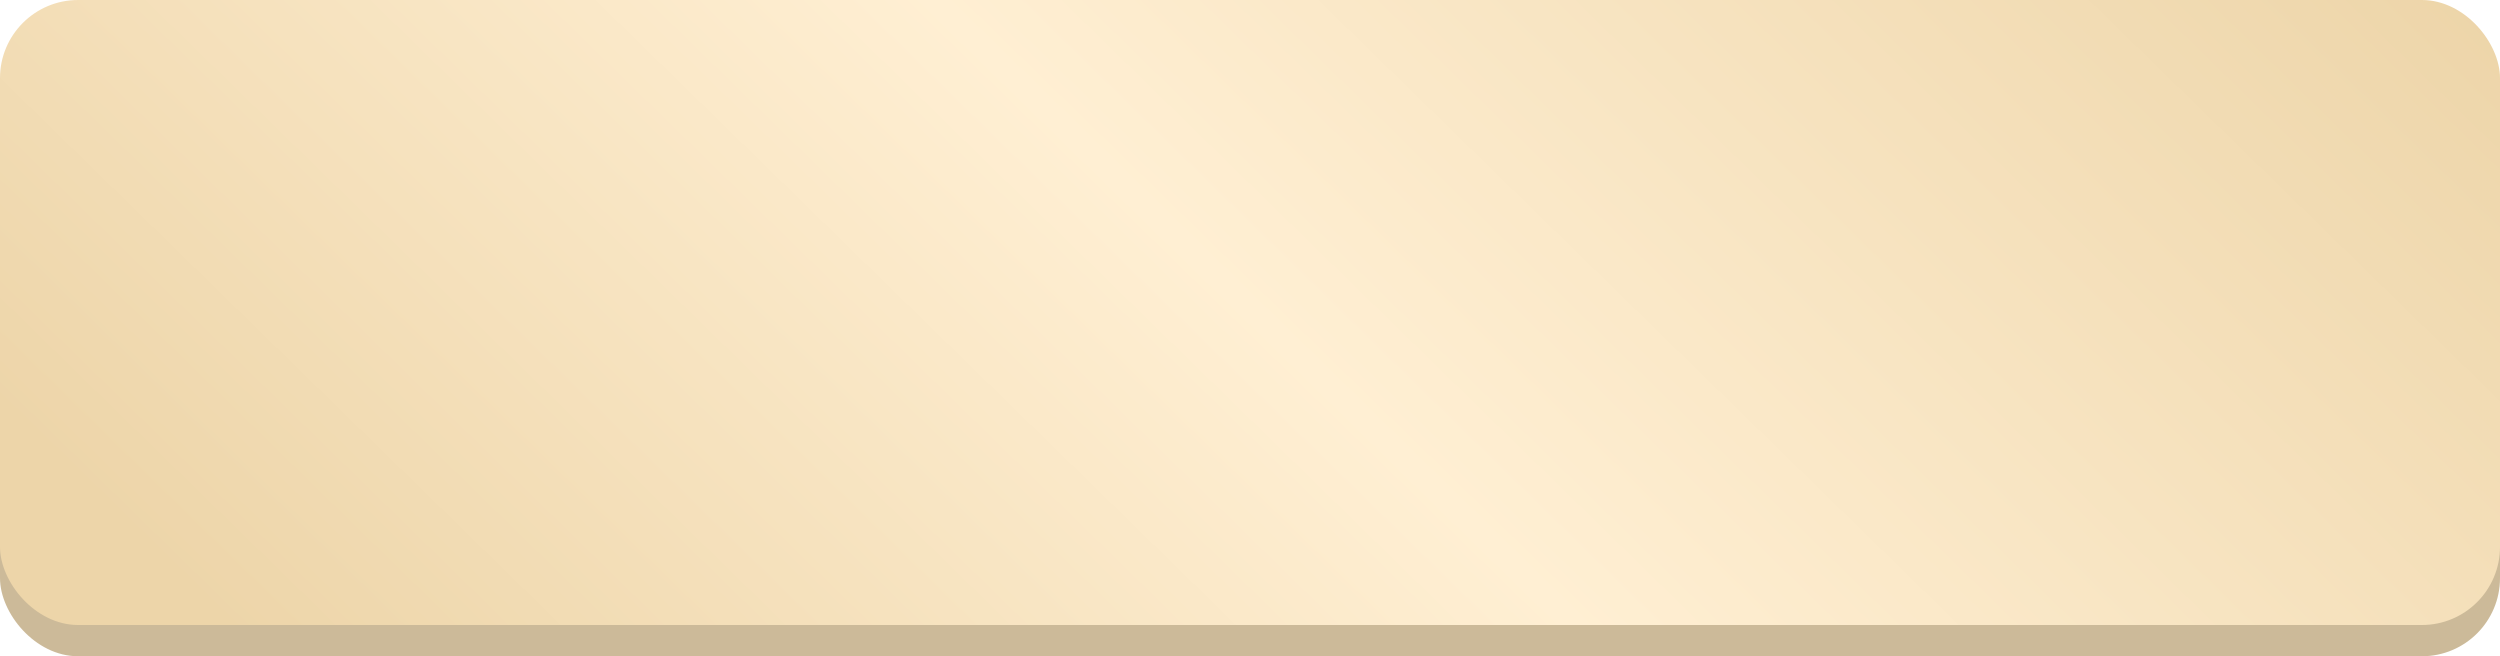 <?xml version="1.0" encoding="UTF-8"?> <svg xmlns="http://www.w3.org/2000/svg" width="320" height="84" viewBox="0 0 320 84" fill="none"> <rect y="4" width="320" height="80" rx="10" fill="#CCBA99"></rect> <g filter="url(#filter0_i_4881_6)"> <rect width="320" height="80" rx="10" fill="url(#paint0_linear_4881_6)"></rect> </g> <defs> <filter id="filter0_i_4881_6" x="0" y="0" width="320" height="80" filterUnits="userSpaceOnUse" color-interpolation-filters="sRGB"> <feFlood flood-opacity="0" result="BackgroundImageFix"></feFlood> <feBlend mode="normal" in="SourceGraphic" in2="BackgroundImageFix" result="shape"></feBlend> <feColorMatrix in="SourceAlpha" type="matrix" values="0 0 0 0 0 0 0 0 0 0 0 0 0 0 0 0 0 0 127 0" result="hardAlpha"></feColorMatrix> <feOffset></feOffset> <feGaussianBlur stdDeviation="7.5"></feGaussianBlur> <feComposite in2="hardAlpha" operator="arithmetic" k2="-1" k3="1"></feComposite> <feColorMatrix type="matrix" values="0 0 0 0 1 0 0 0 0 0.957 0 0 0 0 0.883 0 0 0 1 0"></feColorMatrix> <feBlend mode="normal" in2="shape" result="effect1_innerShadow_4881_6"></feBlend> </filter> <linearGradient id="paint0_linear_4881_6" x1="247" y1="-68" x2="66.5" y2="117" gradientUnits="userSpaceOnUse"> <stop stop-color="#EDD5A9"></stop> <stop offset="0.533" stop-color="#FFEFD3"></stop> <stop offset="1" stop-color="#EDD5A9"></stop> </linearGradient> </defs> </svg> 